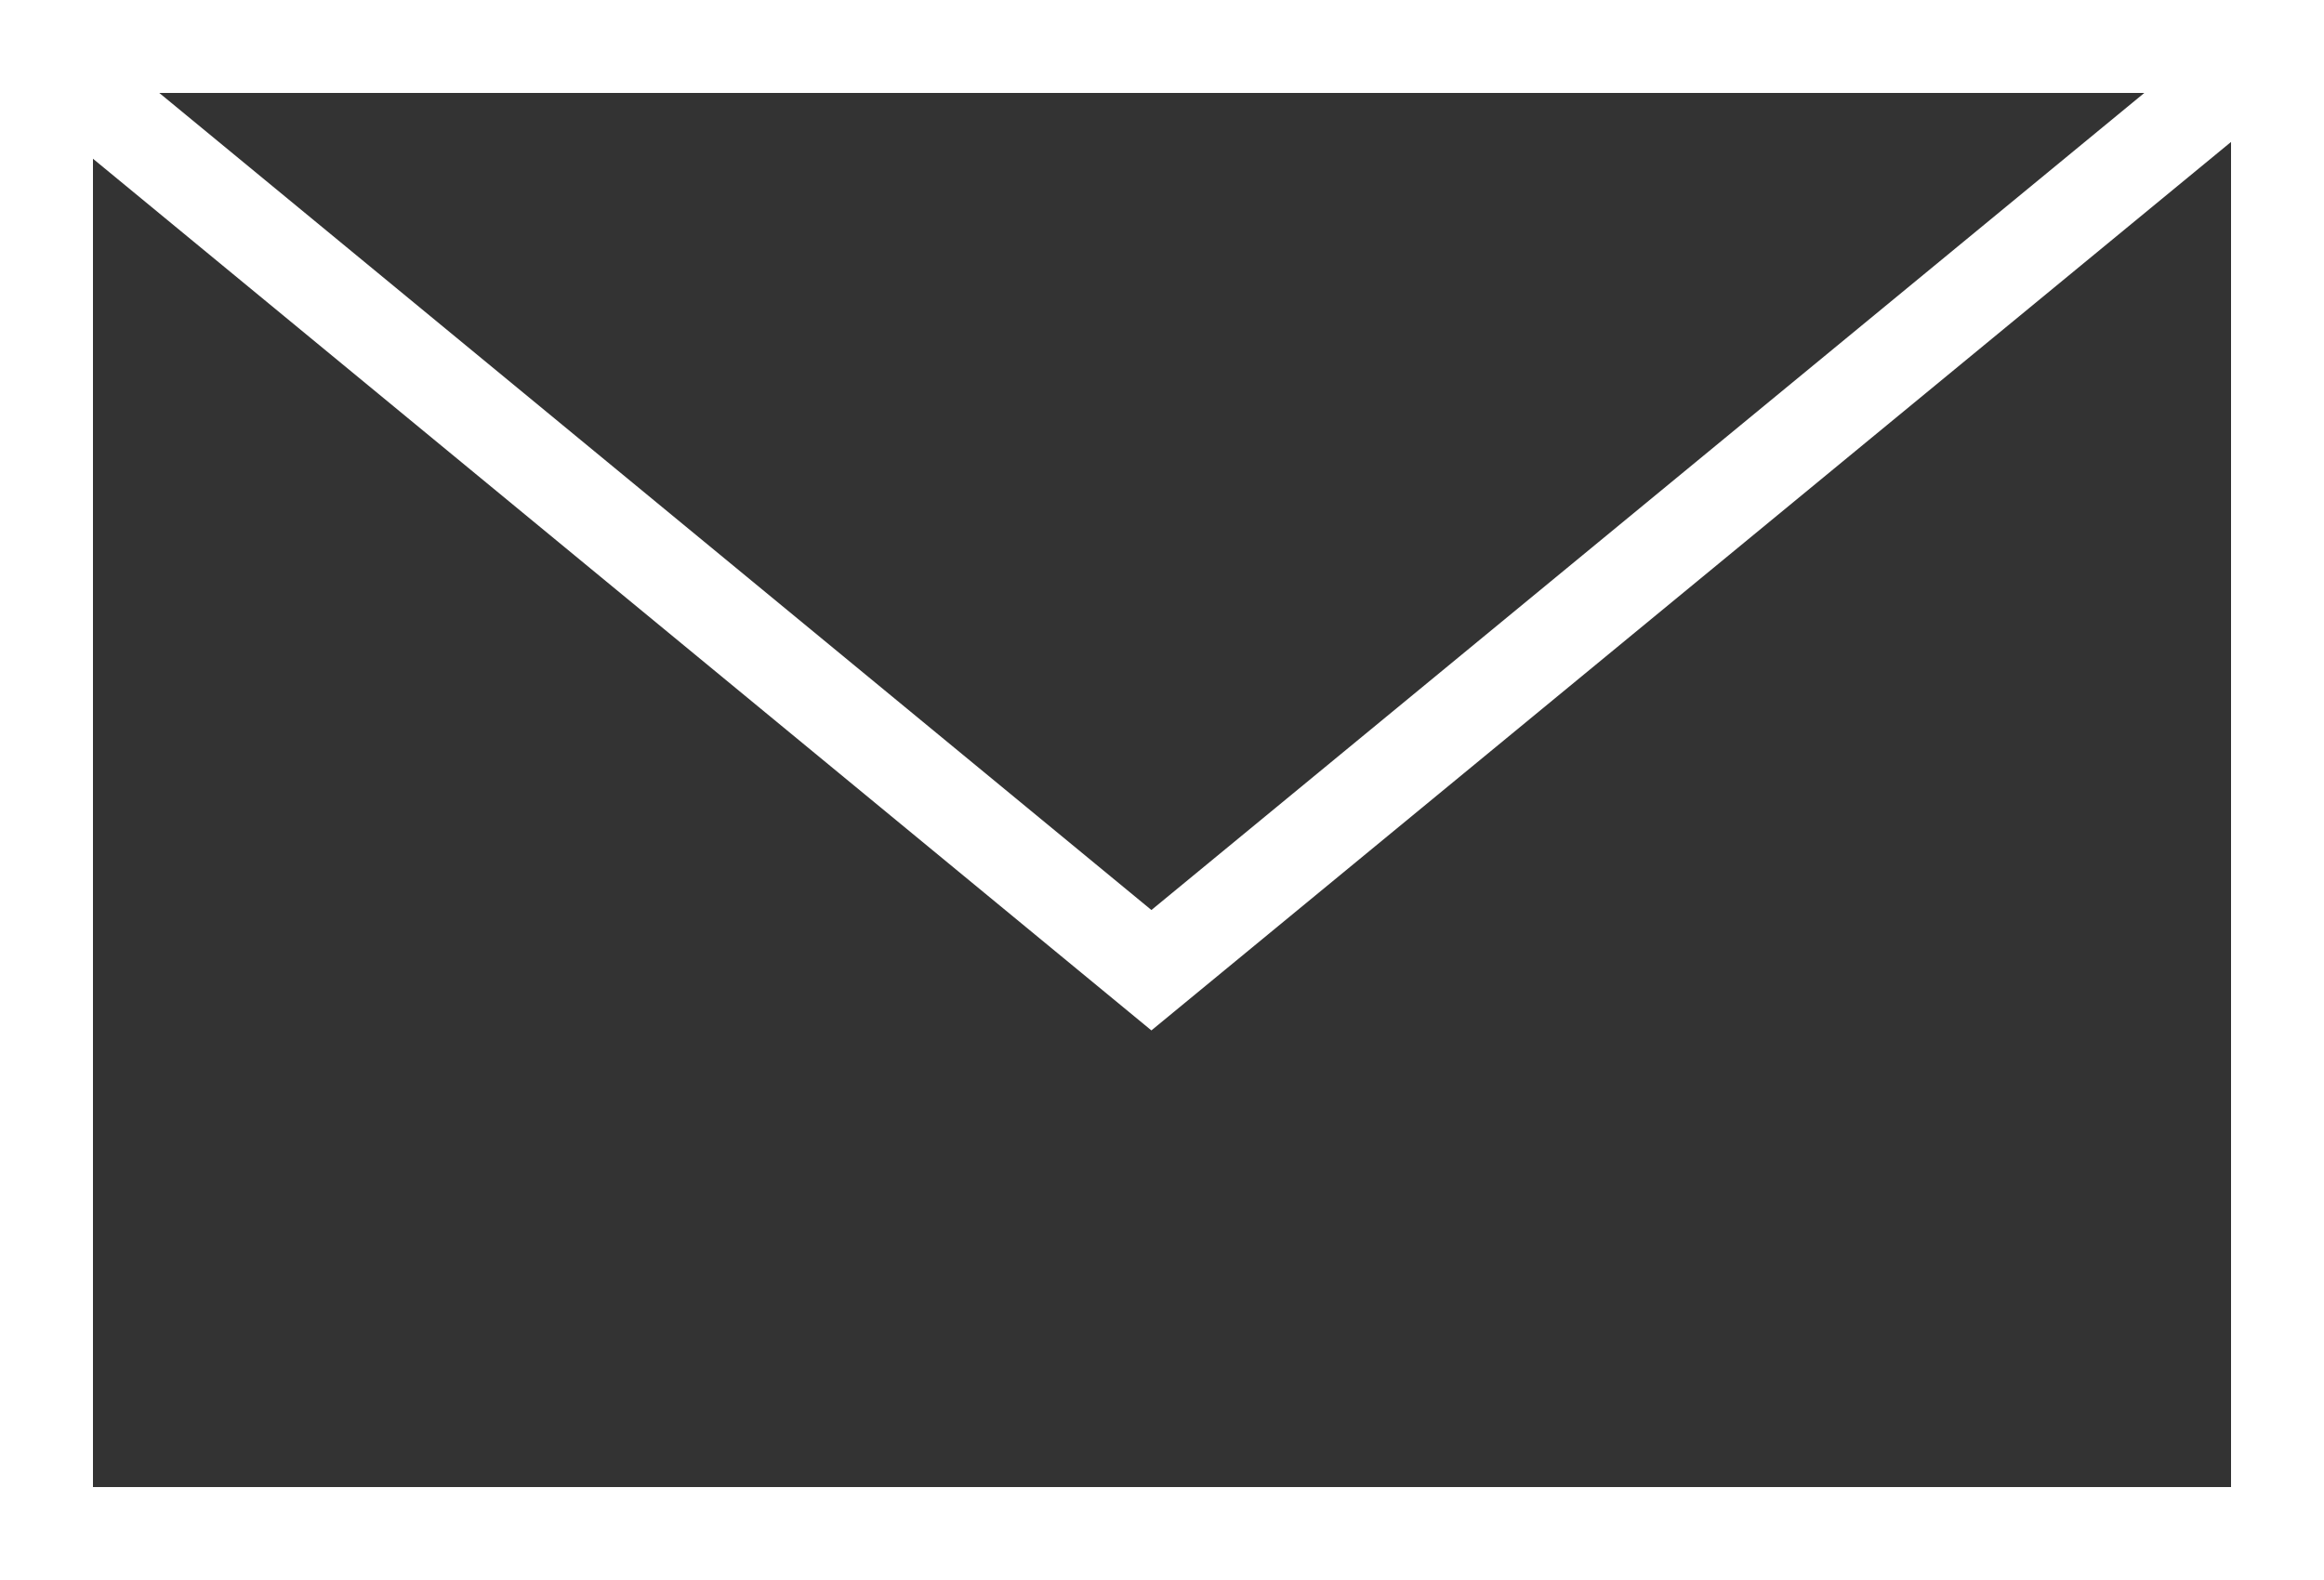 <?xml version="1.0" encoding="UTF-8"?>
<svg xmlns="http://www.w3.org/2000/svg" width="25" height="17" viewBox="0 0 25 17">
  <rect x="0" y="0" width="25" height="17" fill="#333333" stroke="none"/>
  <defs>
    <style>.a{fill:none;stroke:#ffffff;}</style>
  </defs>
  <g transform="translate(0.5 0.5)">
    <rect class="a" width="24" height="16"></rect>
    <path class="a" d="M518.3,279.269l11.641,9.589,11.65-9.589" transform="translate(-518.055 -278.919)"></path>
  </g>
</svg>
